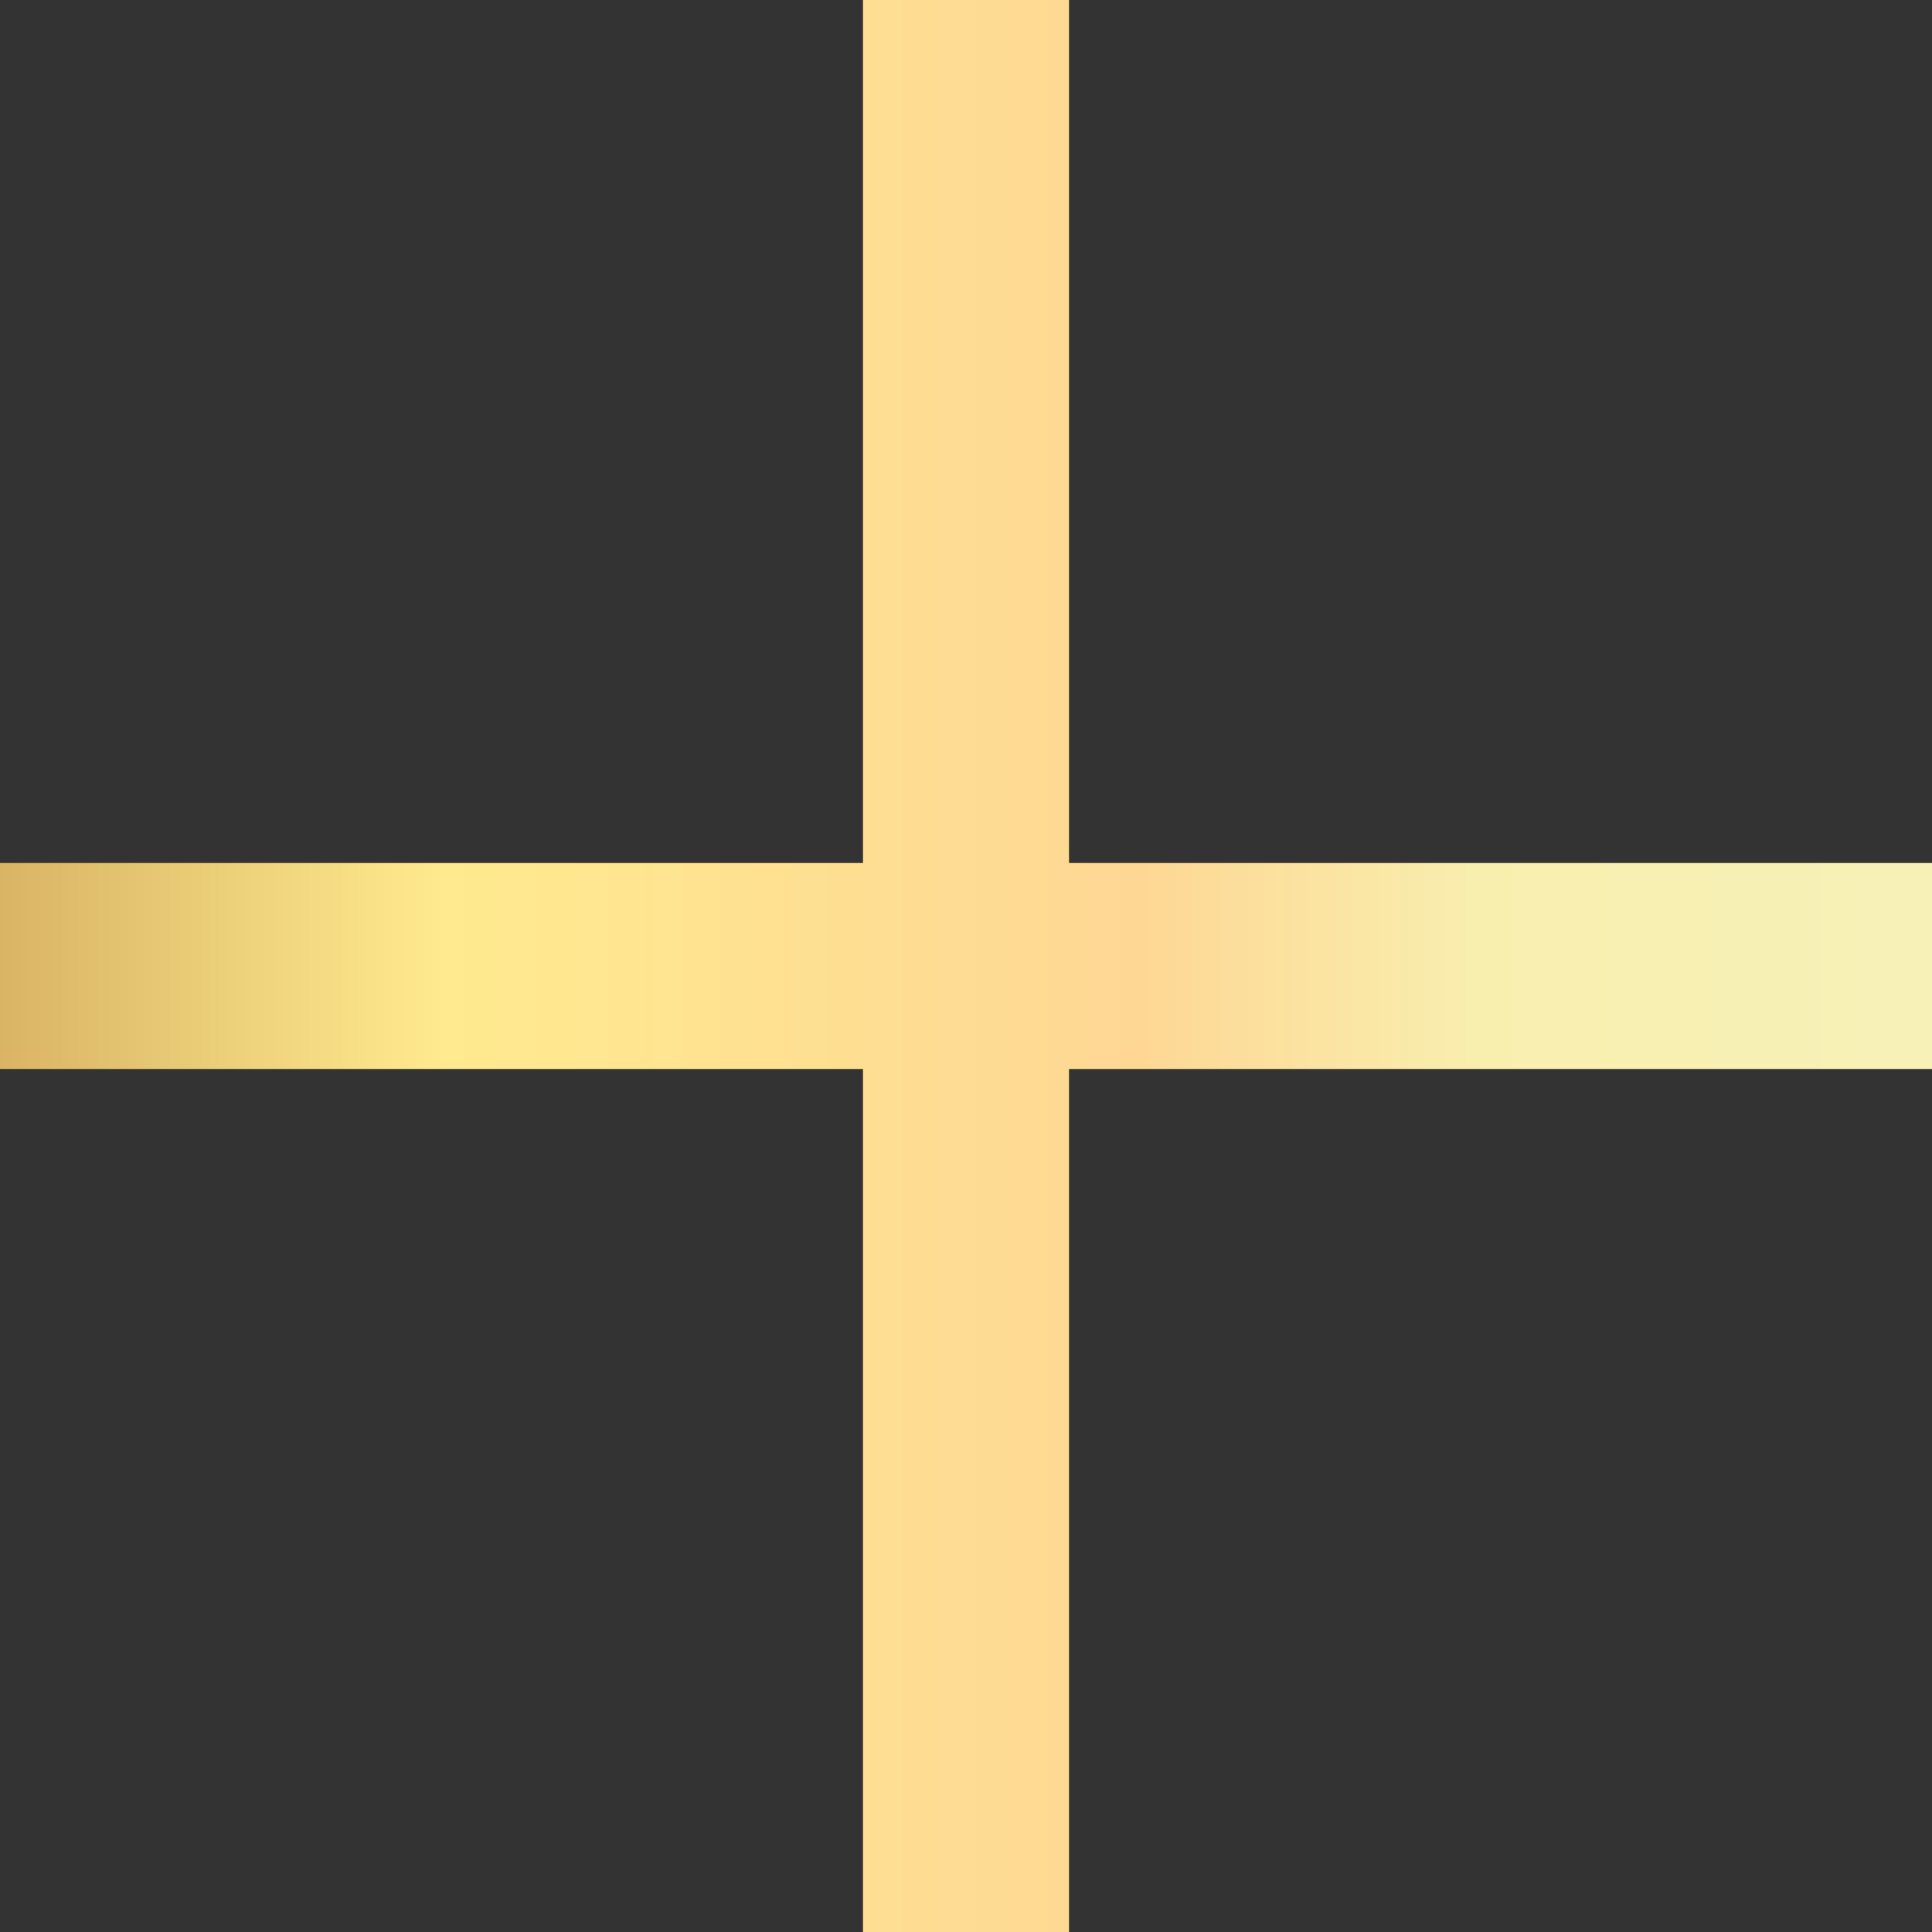 <?xml version="1.0" encoding="utf-8"?>
<svg xmlns="http://www.w3.org/2000/svg" height="72.13" viewBox="0 0 72.13 72.13" width="72.13">
  <rect x="0" y="0" width="72.13" height="72.13" fill="#333333" stroke="none"/>
  <defs>
    <linearGradient gradientUnits="userSpaceOnUse" id="a" x2="72.13" y1="36.07" y2="36.07">
      <stop offset="0" stop-color="#d6ba80"/>
      <stop offset="0" stop-color="#d9b464"/>
      <stop offset="0.23" stop-color="#ffea8f"/>
      <stop offset="0.59" stop-color="#fed794"/>
      <stop offset="0.77" stop-color="#f8efaf"/>
      <stop offset="1" stop-color="#f7f1b8"/>
    </linearGradient>
  </defs>
  <polygon points="72.13 32.22 39.91 32.22 39.91 0 32.22 0 32.22 32.22 0 32.22 0 39.91 32.22 39.91 32.22 72.13 39.91 72.13 39.91 39.91 72.13 39.91 72.13 32.22" style="fill:url(#a)"/>
</svg>